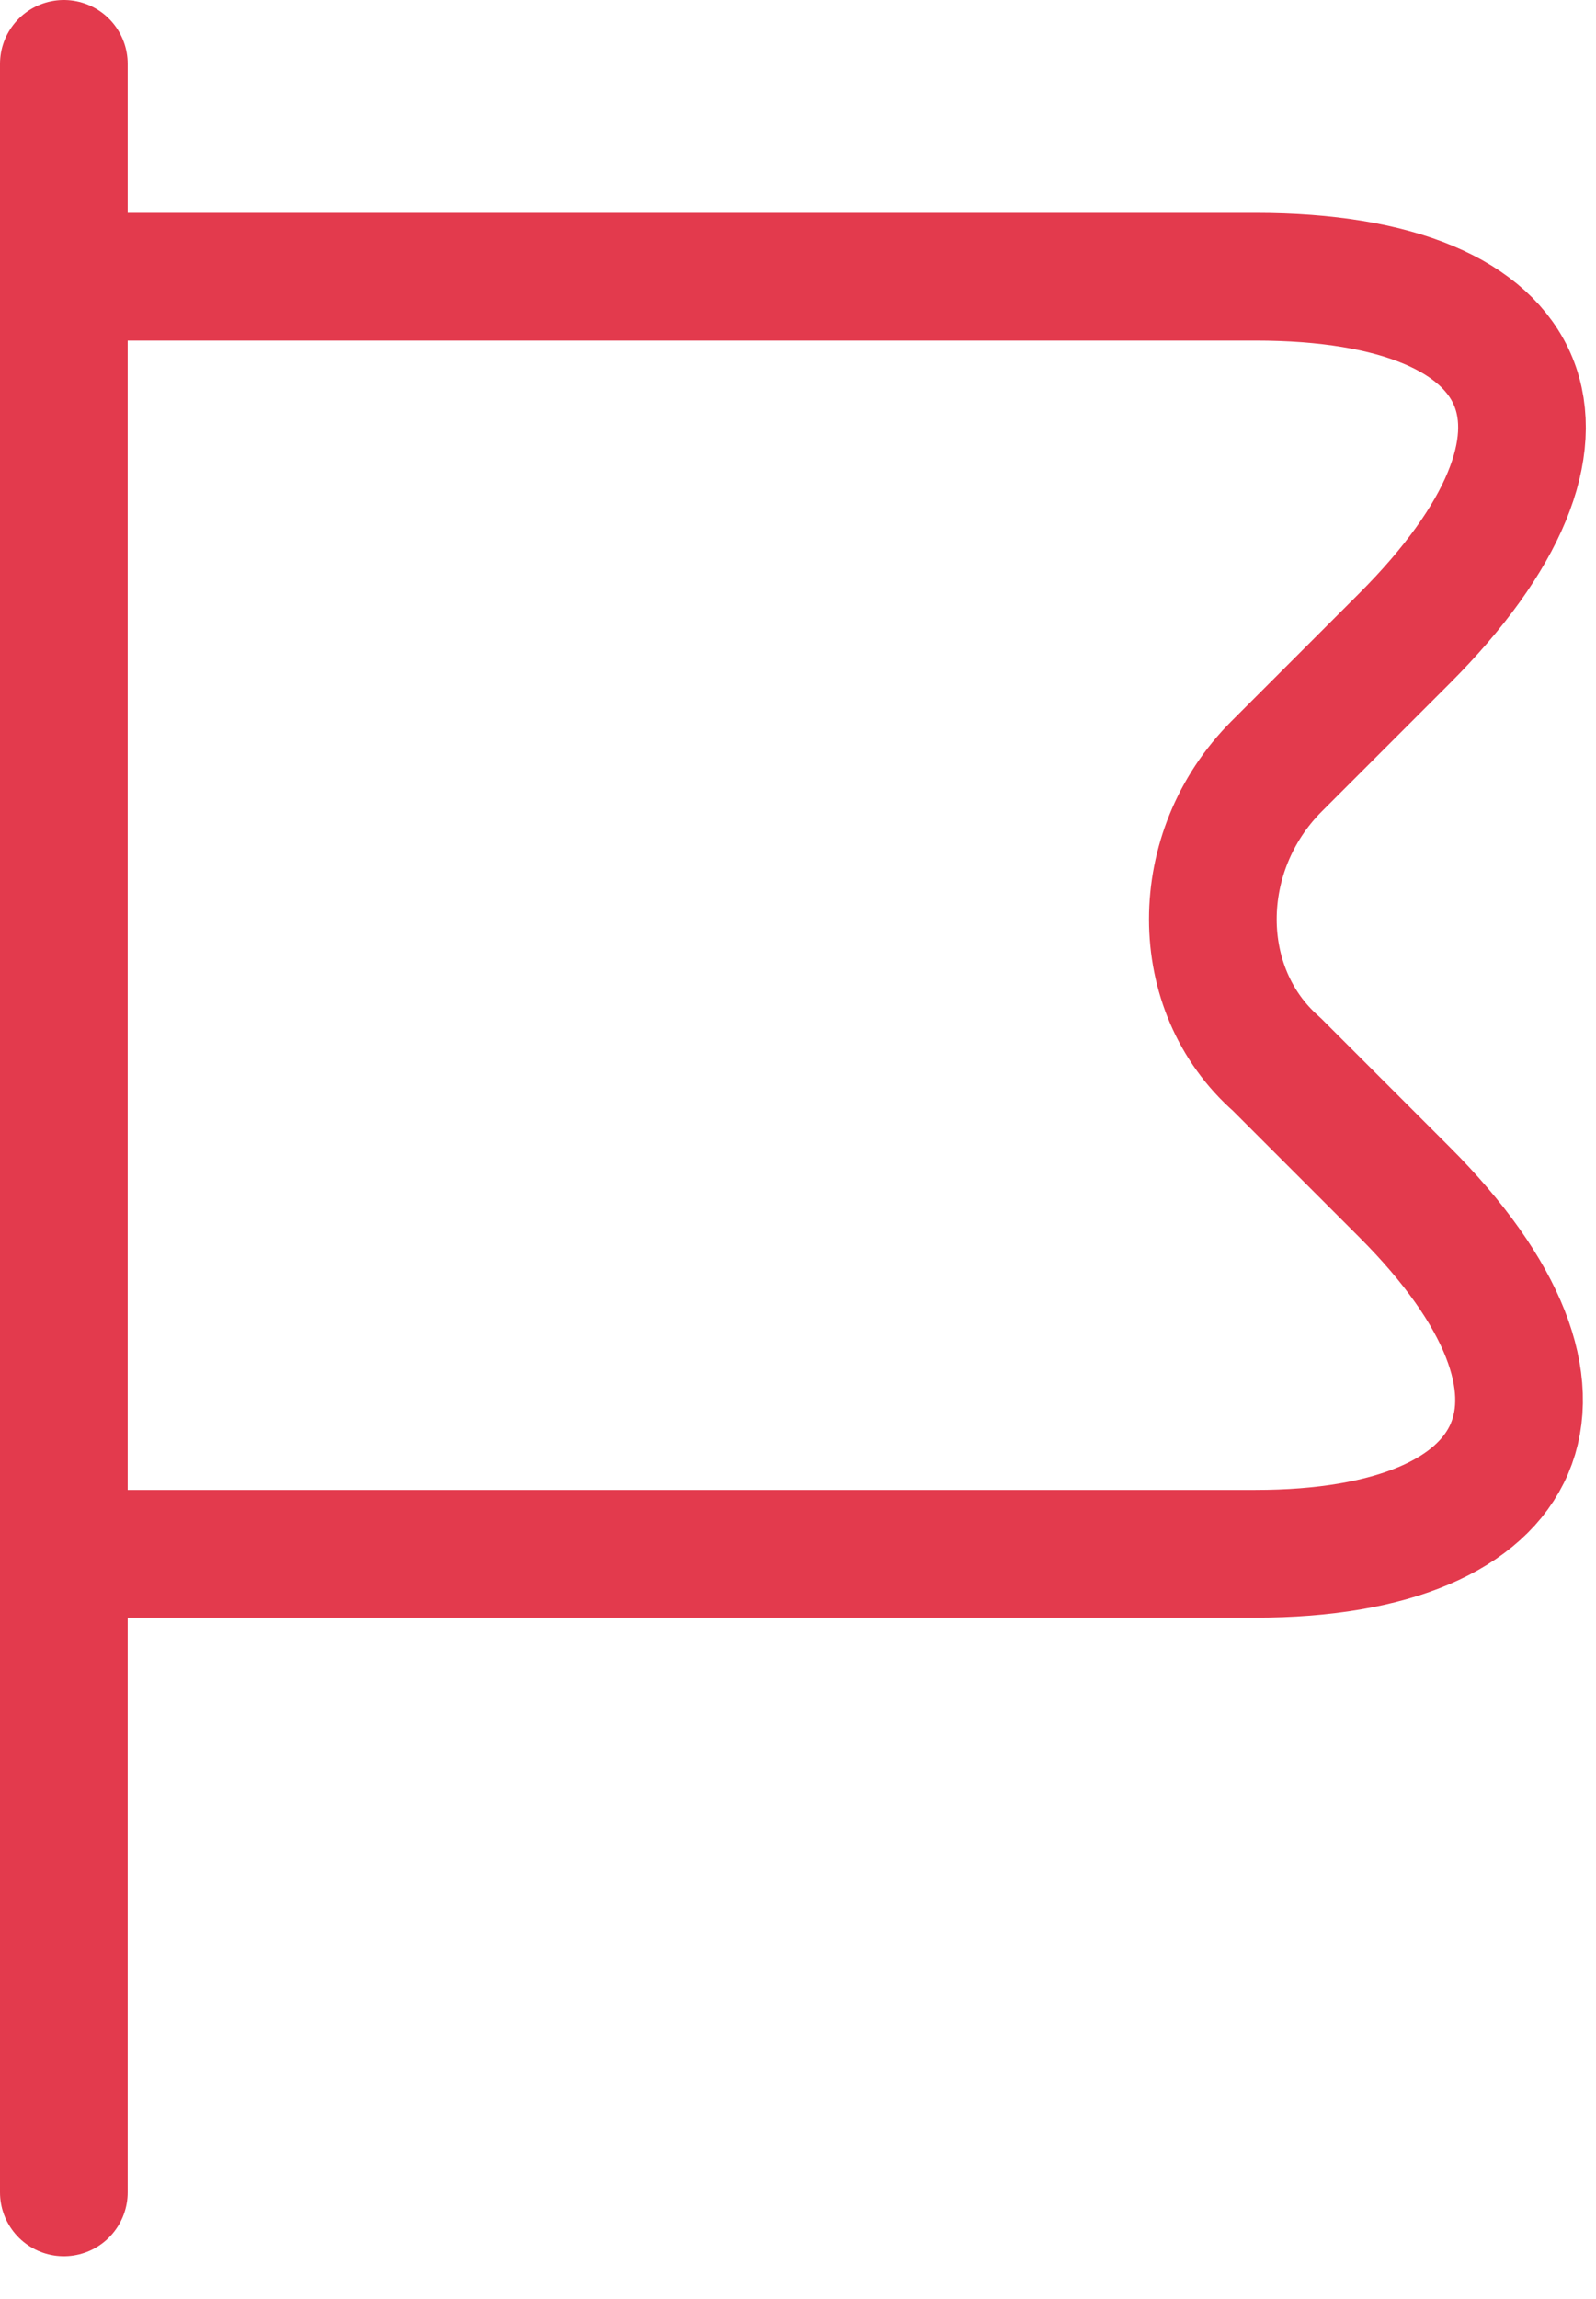 <svg width="25" height="36" viewBox="0 0 25 36" fill="none" xmlns="http://www.w3.org/2000/svg">
<path d="M1 1V34.33" stroke="#E33A4D" stroke-width="2" stroke-miterlimit="10" stroke-linecap="round" stroke-linejoin="round"/>
<path d="M1 4.333H19.665C24.164 4.333 25.164 6.833 21.998 9.999L19.998 11.999C18.665 13.332 18.665 15.499 19.998 16.665L21.998 18.665C25.164 21.831 23.998 24.331 19.665 24.331H1" stroke="#E33A4D" stroke-width="2" stroke-miterlimit="10" stroke-linecap="round" stroke-linejoin="round"/>
</svg>
